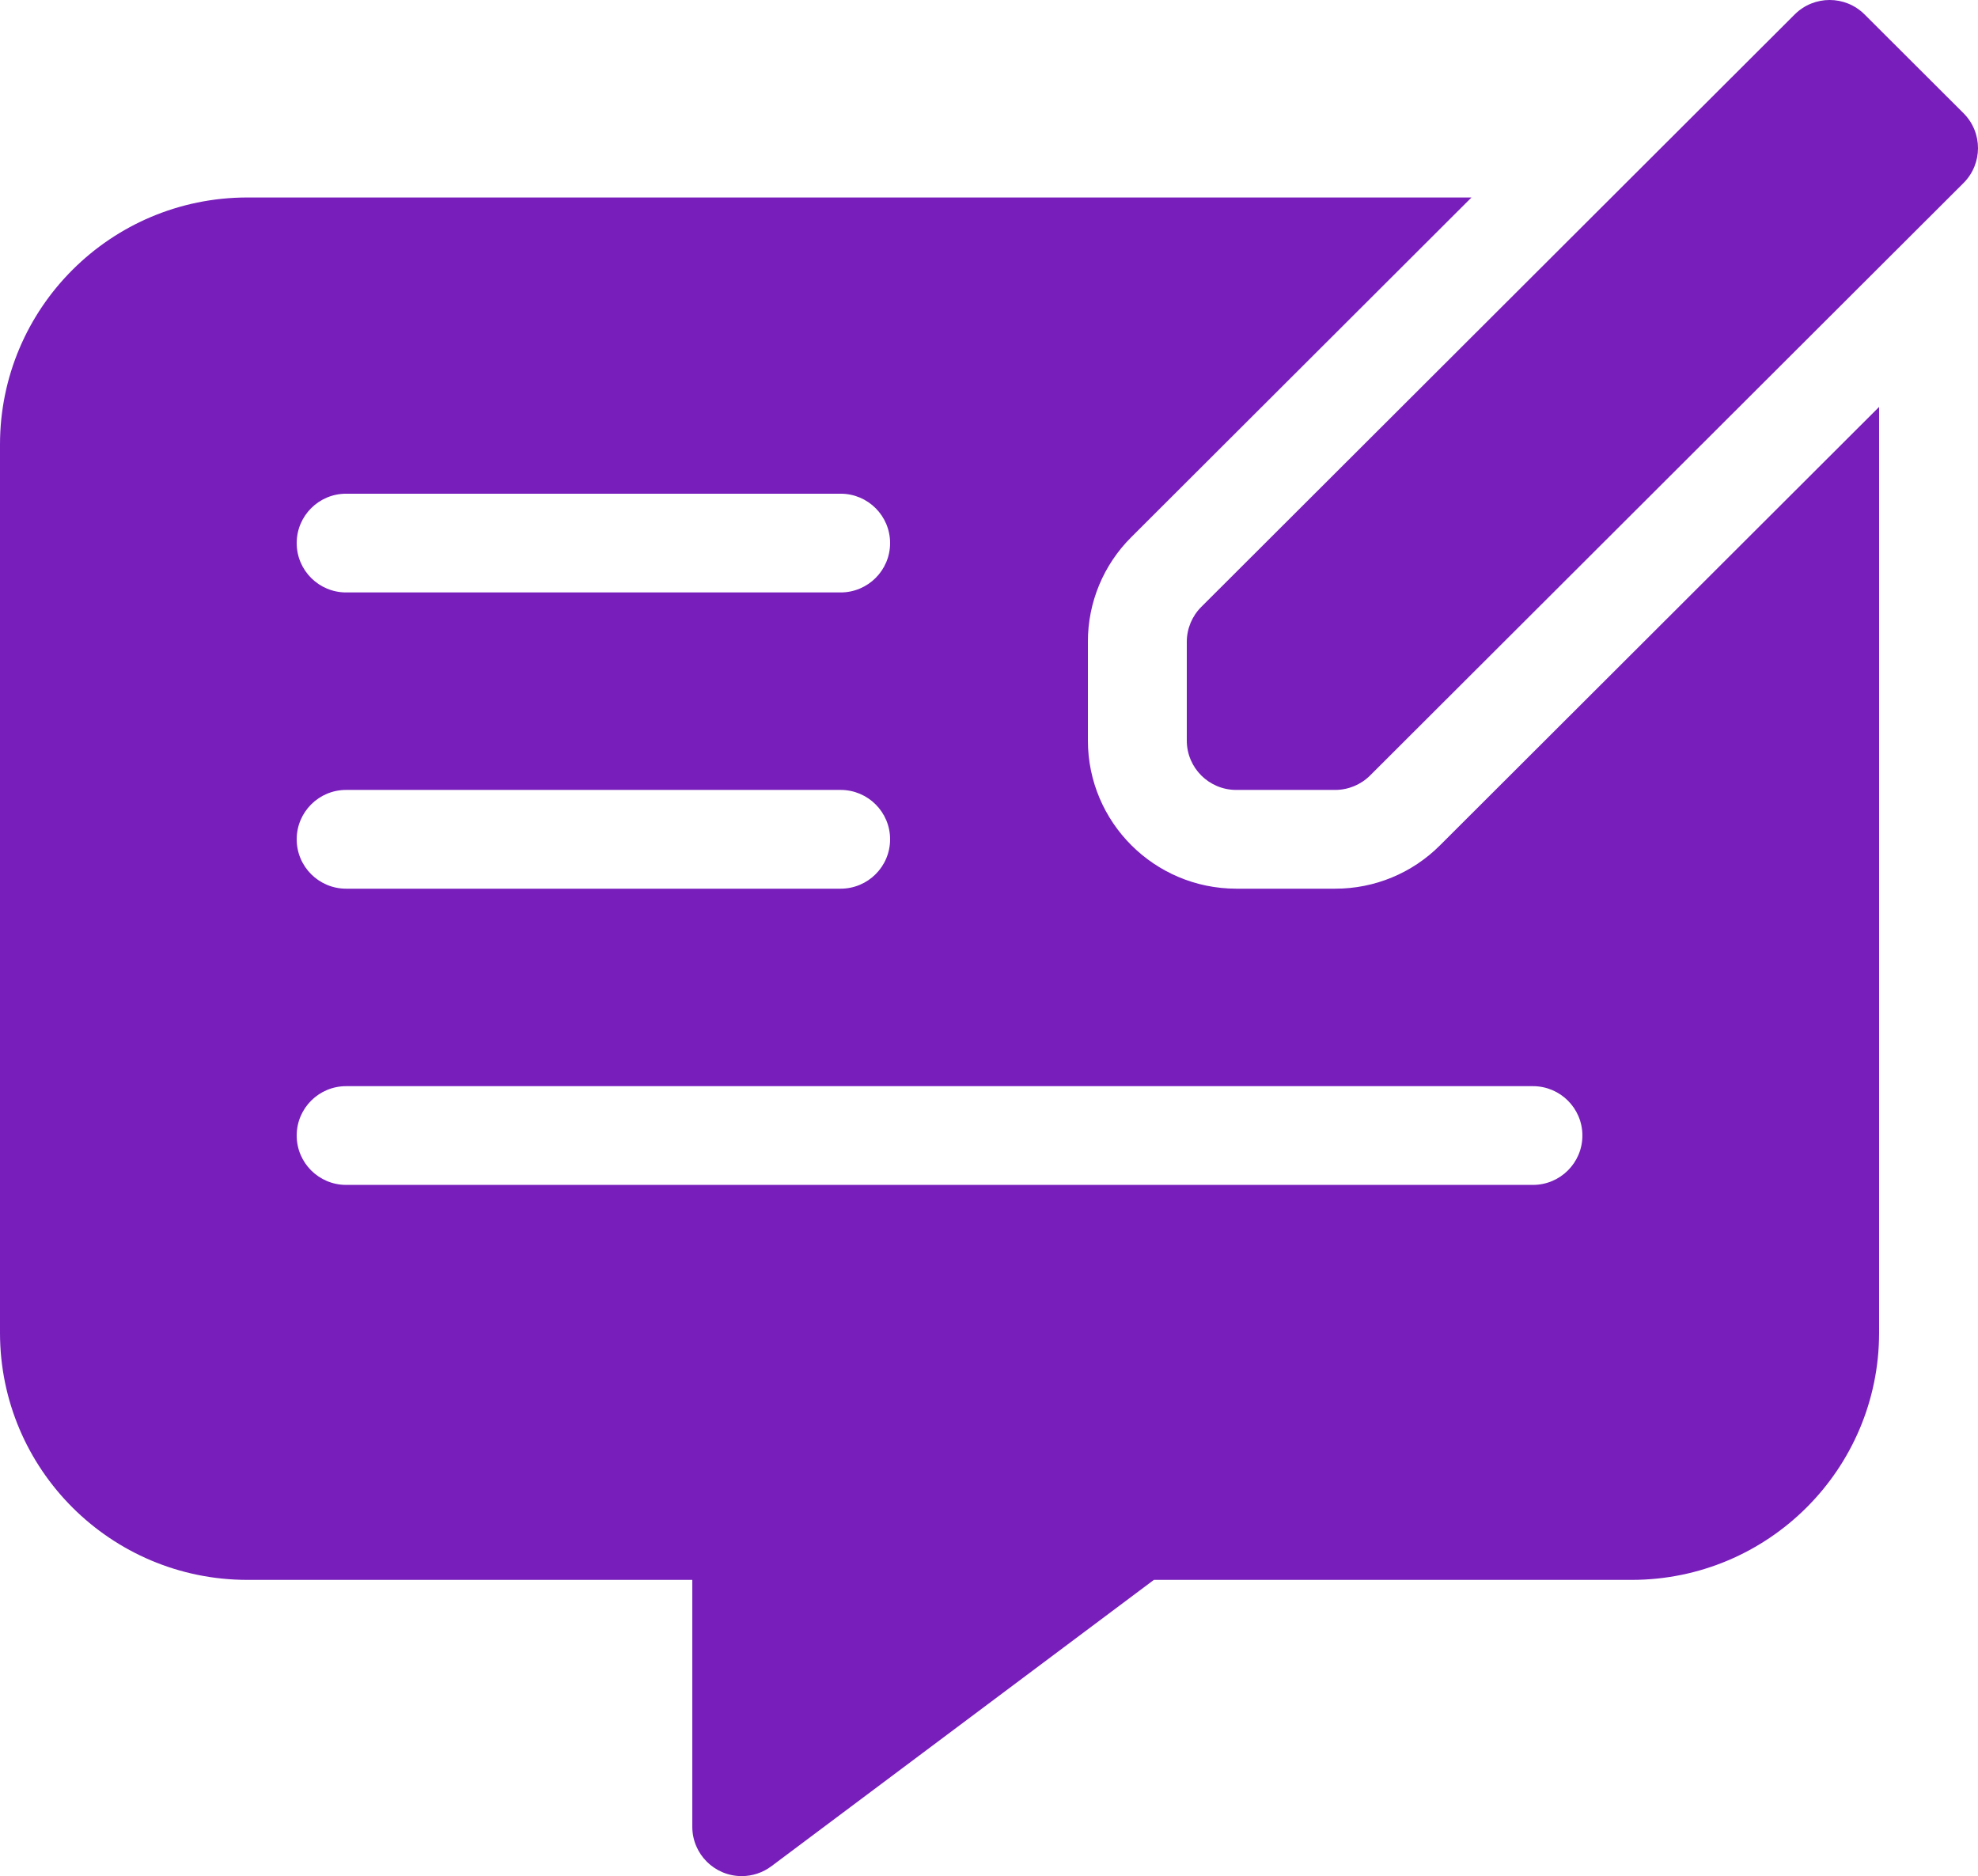 <svg xmlns="http://www.w3.org/2000/svg" width="97" height="92" viewBox="0 0 97 92" fill="none"><path d="M96.29 5.551L91.439 0.709C90.494 -0.236 88.959 -0.237 88.012 0.708C88.011 0.708 88.011 0.708 88.011 0.709L58.91 29.762C58.456 30.216 58.2 30.831 58.2 31.473V36.316C58.2 37.652 59.286 38.736 60.625 38.736H65.475C66.118 38.736 66.735 38.481 67.189 38.028L96.29 8.975C97.236 8.03 97.237 6.498 96.291 5.552C96.29 5.552 96.29 5.552 96.29 5.551Z" fill="#771EBB"></path><path d="M65.475 43.579H60.625C56.609 43.574 53.354 40.325 53.35 36.316V31.473C53.345 29.547 54.113 27.697 55.481 26.338L72.162 9.684H12.125C5.431 9.691 0.007 15.106 0 21.789V65.368C0.007 72.051 5.431 77.467 12.125 77.474H33.95V89.579C33.95 90.916 35.035 92 36.375 92C36.9 92 37.41 91.83 37.83 91.515L56.586 77.474H80.025C86.719 77.466 92.143 72.05 92.15 65.368V19.955L70.619 41.451C69.257 42.818 67.405 43.583 65.475 43.579ZM16.975 24.21H41.225C42.564 24.21 43.65 25.294 43.65 26.632C43.65 27.968 42.564 29.052 41.225 29.052H16.975C15.636 29.052 14.55 27.969 14.55 26.632C14.55 25.294 15.636 24.21 16.975 24.21ZM16.975 38.736H41.225C42.564 38.736 43.65 39.82 43.65 41.157C43.65 42.495 42.564 43.579 41.225 43.579H16.975C15.636 43.579 14.55 42.495 14.55 41.157C14.55 39.821 15.636 38.736 16.975 38.736ZM77.6 55.684C77.6 57.021 76.514 58.105 75.175 58.105H16.975C15.636 58.105 14.55 57.021 14.55 55.684C14.55 54.347 15.636 53.263 16.975 53.263H75.175C76.514 53.263 77.6 54.347 77.6 55.684Z" fill="#771EBB"></path></svg>